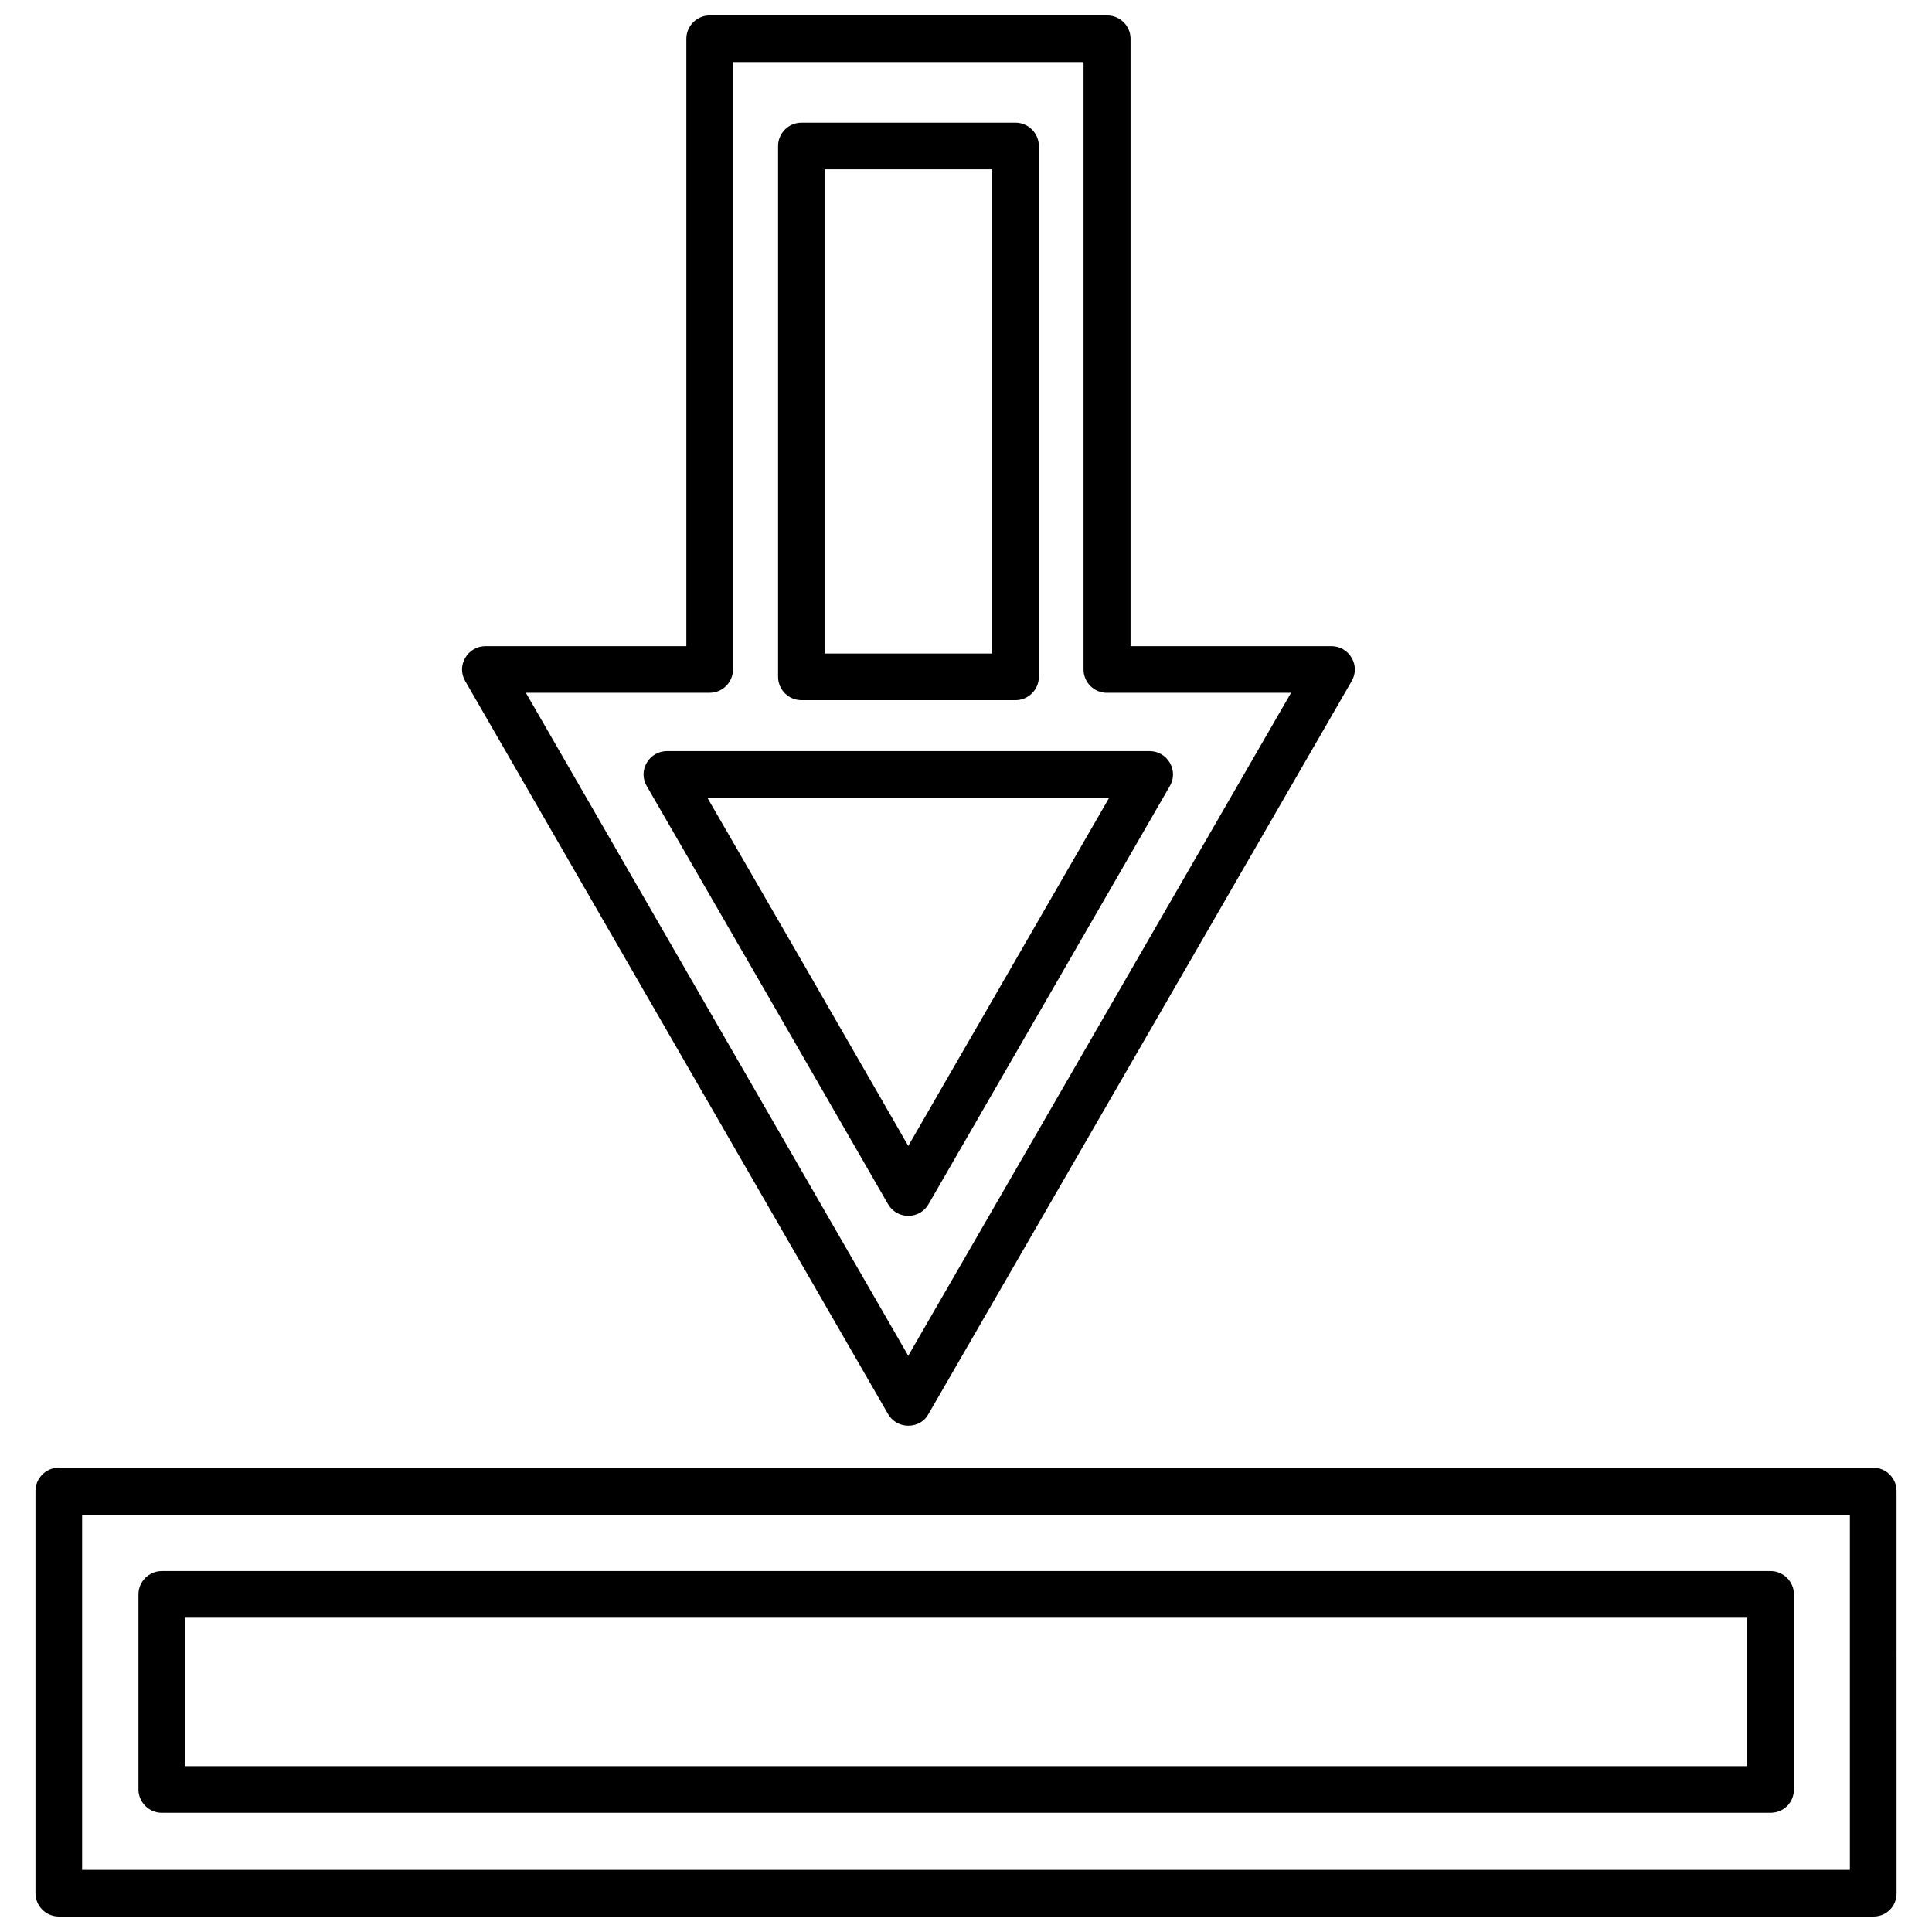 <?xml version="1.0" encoding="UTF-8"?>
<!-- The Best Svg Icon site in the world: iconSvg.co, Visit us! https://iconsvg.co -->
<svg width="800px" height="800px" version="1.1" viewBox="144 144 512 512" xmlns="http://www.w3.org/2000/svg">
 <defs>
  <clipPath id="b">
   <path d="m153 532h494v119.9h-494z"/>
  </clipPath>
  <clipPath id="a">
   <path d="m266 148.09h238v373.91h-238z"/>
  </clipPath>
 </defs>
 <g clip-path="url(#b)">
  <path d="m640.42 532.95h-480.84c-3.398 0-6.18 2.781-6.18 6.18v106.59c0 3.398 2.781 6.18 6.18 6.18h480.95c3.398 0 6.18-2.781 6.078-6.281l-0.004-106.49c0-3.398-2.777-6.18-6.176-6.18zm-6.18 106.59h-468.48v-94.129h468.48z"/>
 </g>
 <g clip-path="url(#a)">
  <path d="m323.32 421.62 56.023 97.117c1.133 1.957 3.191 3.09 5.356 3.09 2.266 0 4.324-1.133 5.356-3.09l112.15-194.23c1.133-1.957 1.133-4.223 0-6.18-1.133-1.957-3.191-3.09-5.356-3.09h-53.242v-160.97c0-3.398-2.781-6.18-6.18-6.18h-105.36c-3.398 0-6.18 2.781-6.18 6.18v160.97h-53.242c-2.164 0-4.223 1.133-5.356 3.09-1.133 1.957-1.133 4.223 0 6.18zm8.754-94.027c3.398 0 6.18-2.781 6.18-6.18v-160.96h92.895v160.97c0 3.398 2.781 6.18 6.18 6.18h48.816l-101.45 175.69-101.34-175.7z"/>
 </g>
 <path d="m379.35 463.13c1.133 1.957 3.191 3.09 5.356 3.09 2.266 0 4.324-1.234 5.356-3.09l63.953-110.81c1.133-1.957 1.133-4.223 0-6.18s-3.191-3.09-5.356-3.09h-127.91c-2.164 0-4.223 1.133-5.356 3.09-1.133 1.957-1.133 4.223 0 6.18l32.027 55.406zm58.598-107.72-53.246 92.273-26.57-46.137-26.672-46.137z"/>
 <path d="m356.38 329.55h56.746c3.398 0 6.18-2.781 6.18-6.18v-140.68c0-3.398-2.781-6.18-6.18-6.18h-56.746c-3.398 0-6.18 2.781-6.18 6.18v140.68c0 3.398 2.781 6.18 6.18 6.18zm6.18-140.68h44.387v128.32h-44.387z"/>
 <path d="m186.87 624.41h426.36c3.398 0 6.18-2.676 6.18-6.18v-51.699c0-3.398-2.781-6.18-6.18-6.18h-426.36c-3.398 0-6.18 2.781-6.18 6.18v51.699c0 3.398 2.781 6.18 6.18 6.18zm6.18-51.699h414v39.34h-414z"/>
</svg>
